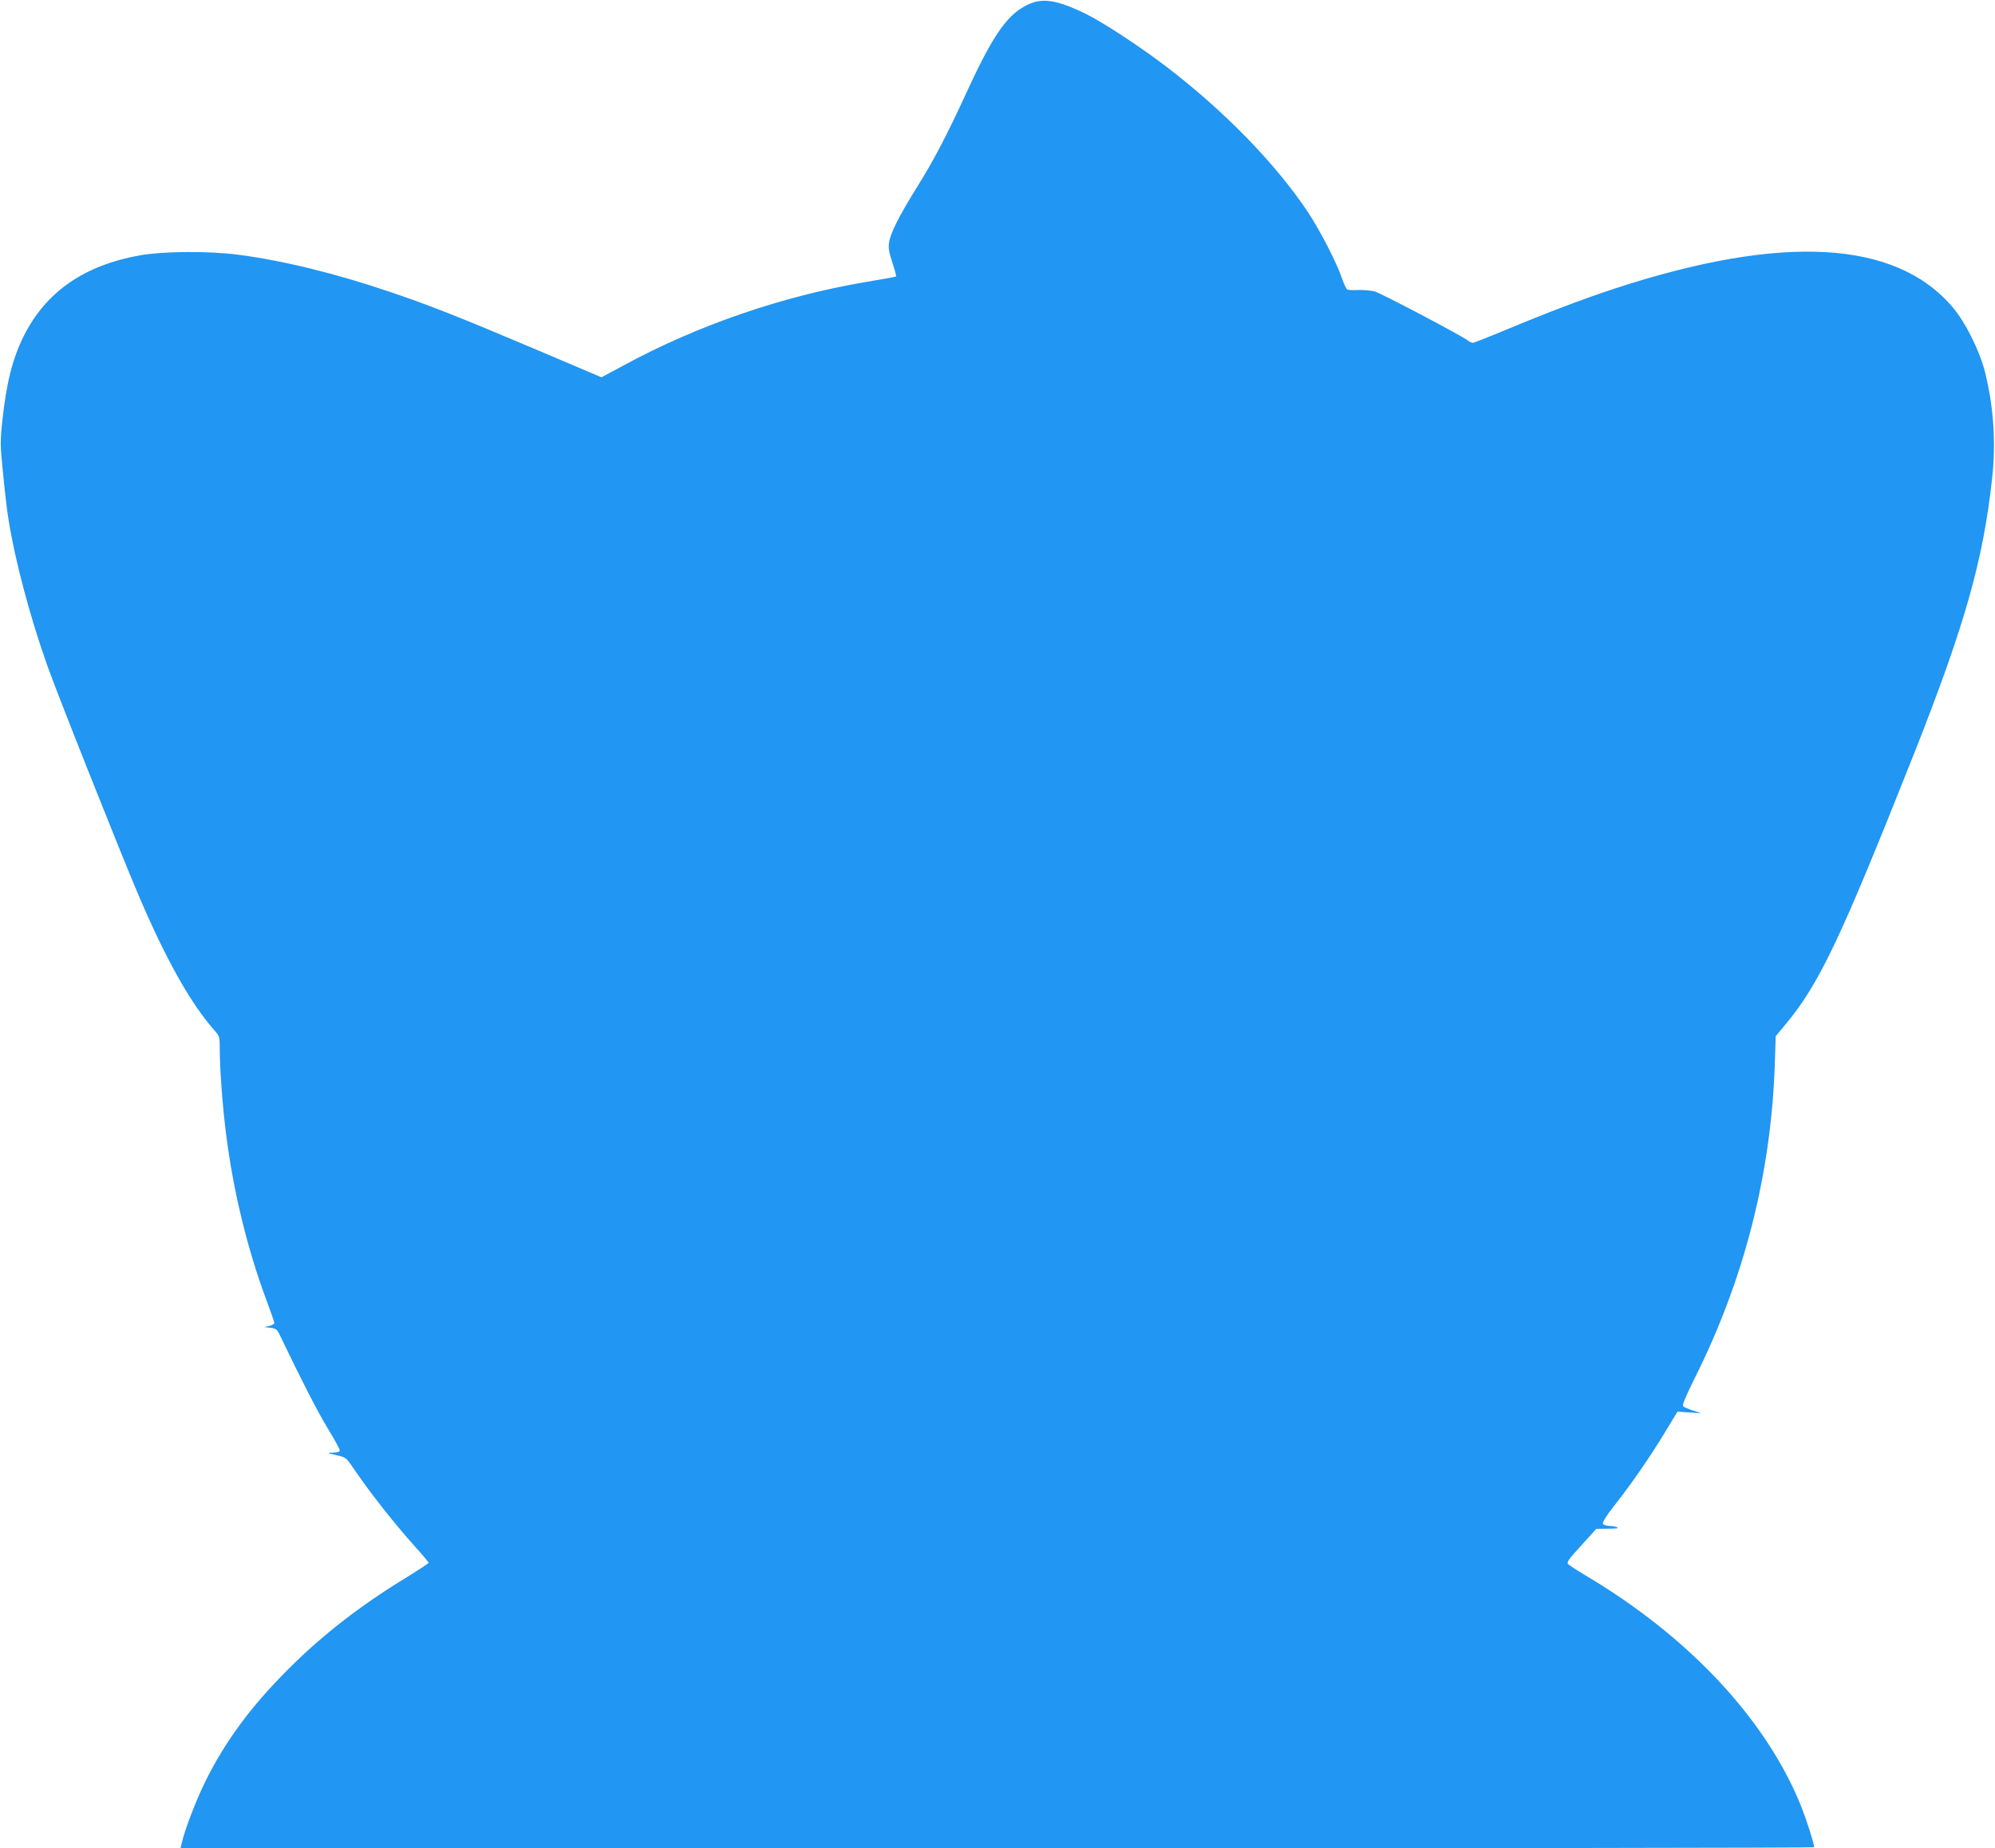 <?xml version="1.0" standalone="no"?>
<!DOCTYPE svg PUBLIC "-//W3C//DTD SVG 20010904//EN"
 "http://www.w3.org/TR/2001/REC-SVG-20010904/DTD/svg10.dtd">
<svg version="1.0" xmlns="http://www.w3.org/2000/svg"
 width="1280pt" height="1186pt" viewBox="0 0 1280 1186"
 preserveAspectRatio="xMidYMid meet">
<g transform="translate(0,1186) scale(0.1,-0.1)"
fill="#2196f3" stroke="none">
<path d="M6615 11839 c-143 -58 -235 -184 -412 -569 -129 -280 -212 -439 -319
-610 -114 -183 -171 -295 -180 -357 -5 -35 0 -63 22 -129 15 -46 26 -86 23
-88 -2 -2 -88 -18 -191 -35 -534 -90 -1077 -276 -1550 -532 l-149 -80 -412
175 c-493 209 -690 287 -942 372 -356 121 -694 203 -980 240 -190 24 -476 22
-625 -4 -360 -64 -605 -234 -747 -517 -72 -143 -112 -302 -138 -545 -14 -136
-14 -157 5 -341 10 -108 26 -241 35 -295 41 -259 139 -628 250 -939 66 -186
468 -1197 580 -1460 179 -421 337 -702 492 -878 32 -36 33 -40 33 -121 0 -123
18 -368 41 -546 46 -365 137 -738 260 -1067 27 -72 49 -136 49 -142 0 -7 -15
-15 -32 -19 l-33 -7 40 -5 c34 -4 43 -11 57 -40 150 -312 241 -489 307 -599
45 -73 81 -140 81 -147 0 -10 -14 -14 -42 -15 -43 -1 -42 -2 20 -16 60 -14 64
-17 104 -76 109 -161 258 -351 400 -510 49 -54 88 -101 88 -105 0 -4 -65 -46
-144 -95 -288 -175 -538 -368 -756 -587 -240 -239 -407 -466 -534 -724 -59
-120 -133 -313 -150 -393 l-8 -33 5241 0 c2883 0 5241 3 5241 7 0 21 -48 172
-81 256 -223 560 -722 1095 -1391 1491 -54 32 -102 64 -108 71 -9 11 10 37 86
119 l96 106 77 1 c52 0 70 3 56 9 -11 5 -35 9 -53 9 -18 1 -35 7 -38 15 -3 8
24 52 64 103 112 141 227 307 325 467 l90 148 76 -5 76 -6 -52 18 c-29 9 -58
22 -64 28 -7 7 15 60 74 179 317 633 489 1306 514 2007 l6 188 58 70 c220 262
355 546 830 1744 325 822 444 1241 501 1770 25 229 8 464 -47 681 -35 137
-126 318 -207 413 -366 431 -1093 471 -2166 120 -204 -67 -436 -155 -694 -263
-113 -47 -212 -86 -218 -86 -7 0 -24 8 -38 19 -60 41 -552 300 -592 311 -24 6
-71 10 -104 9 -34 -2 -66 0 -73 4 -6 4 -21 37 -34 74 -31 94 -143 311 -218
423 -208 312 -538 650 -910 934 -172 131 -403 282 -516 338 -172 83 -264 101
-350 67z"/>
</g>
</svg>
